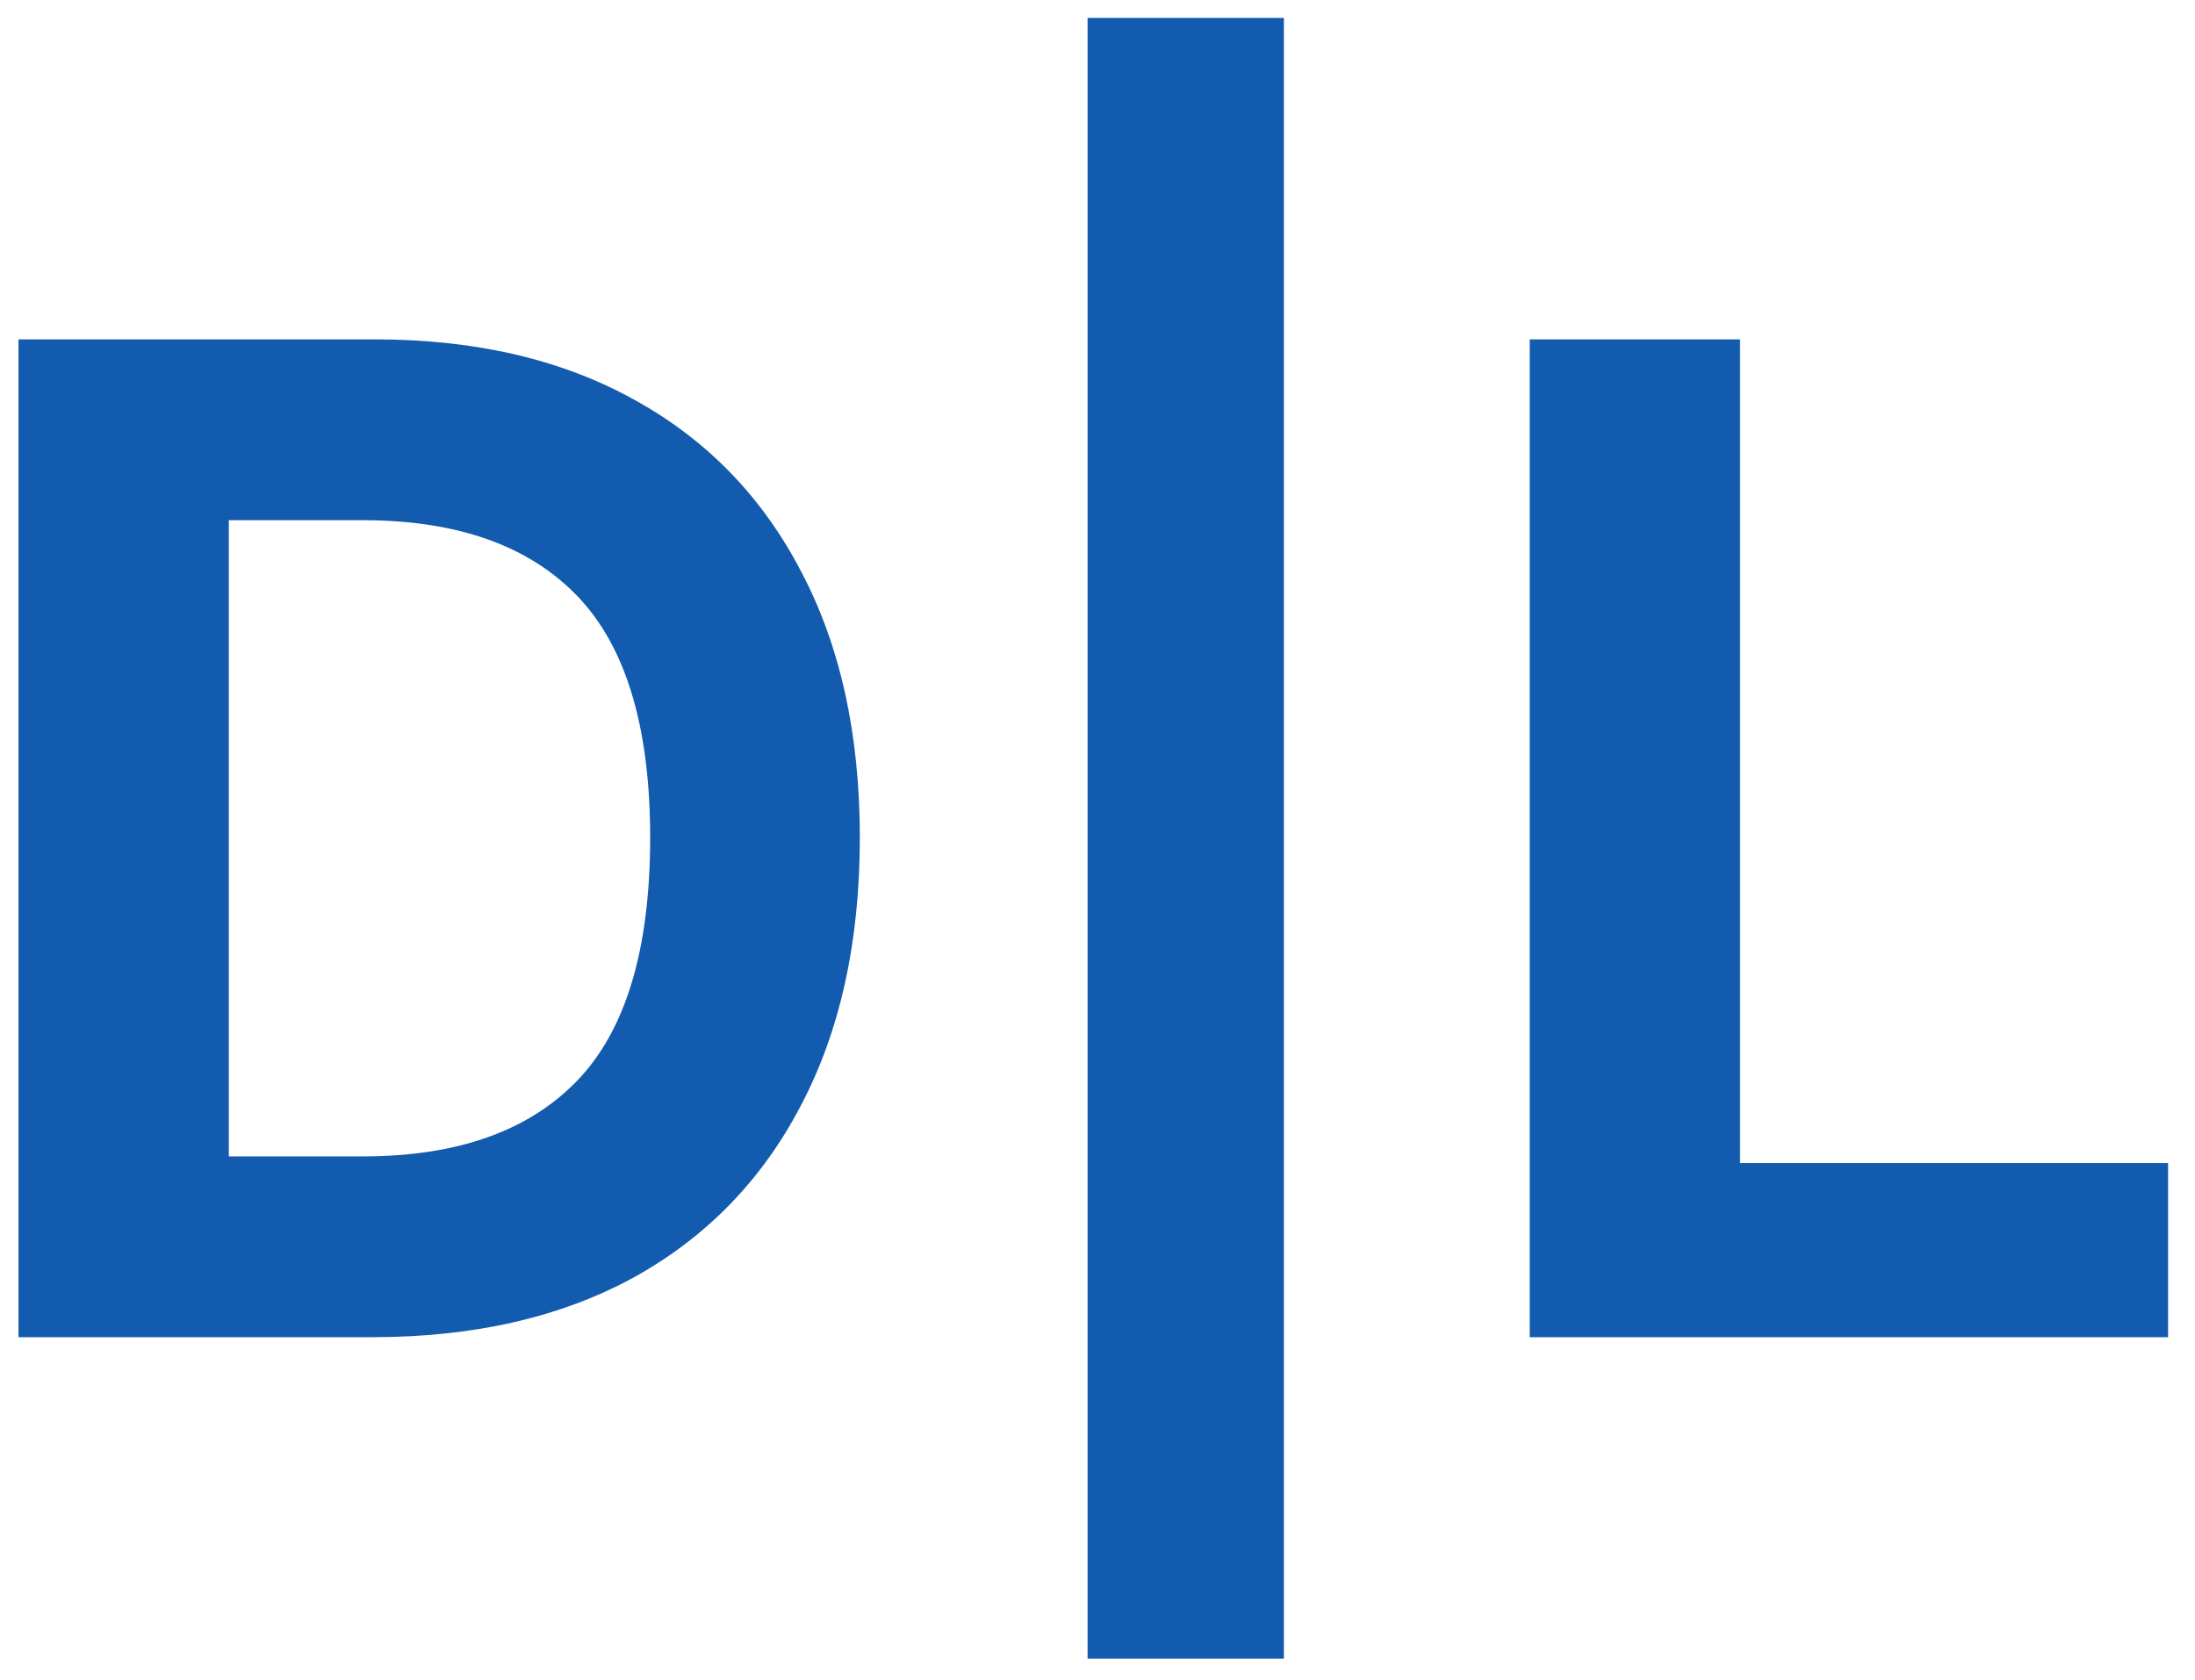 <svg width="64" height="49" viewBox="0 0 64 49" fill="none" xmlns="http://www.w3.org/2000/svg">
<path d="M10.852 39H0.539V9.898H10.93C13.859 9.898 16.379 10.484 18.488 11.656C20.598 12.815 22.219 14.482 23.352 16.656C24.497 18.818 25.07 21.409 25.07 24.43C25.07 27.463 24.497 30.068 23.352 32.242C22.219 34.417 20.591 36.09 18.469 37.262C16.346 38.421 13.807 39 10.852 39ZM6.672 33.727H10.578C13.325 33.727 15.409 32.991 16.828 31.52C18.247 30.048 18.957 27.685 18.957 24.43C18.957 21.201 18.247 18.85 16.828 17.379C15.409 15.908 13.325 15.172 10.578 15.172H6.672V33.727ZM37.434 0.523V48.375H31.711V0.523H37.434ZM44.602 39V9.898H50.734V33.922H63.215V39H44.602Z" fill="#125BAE"/>
</svg>
